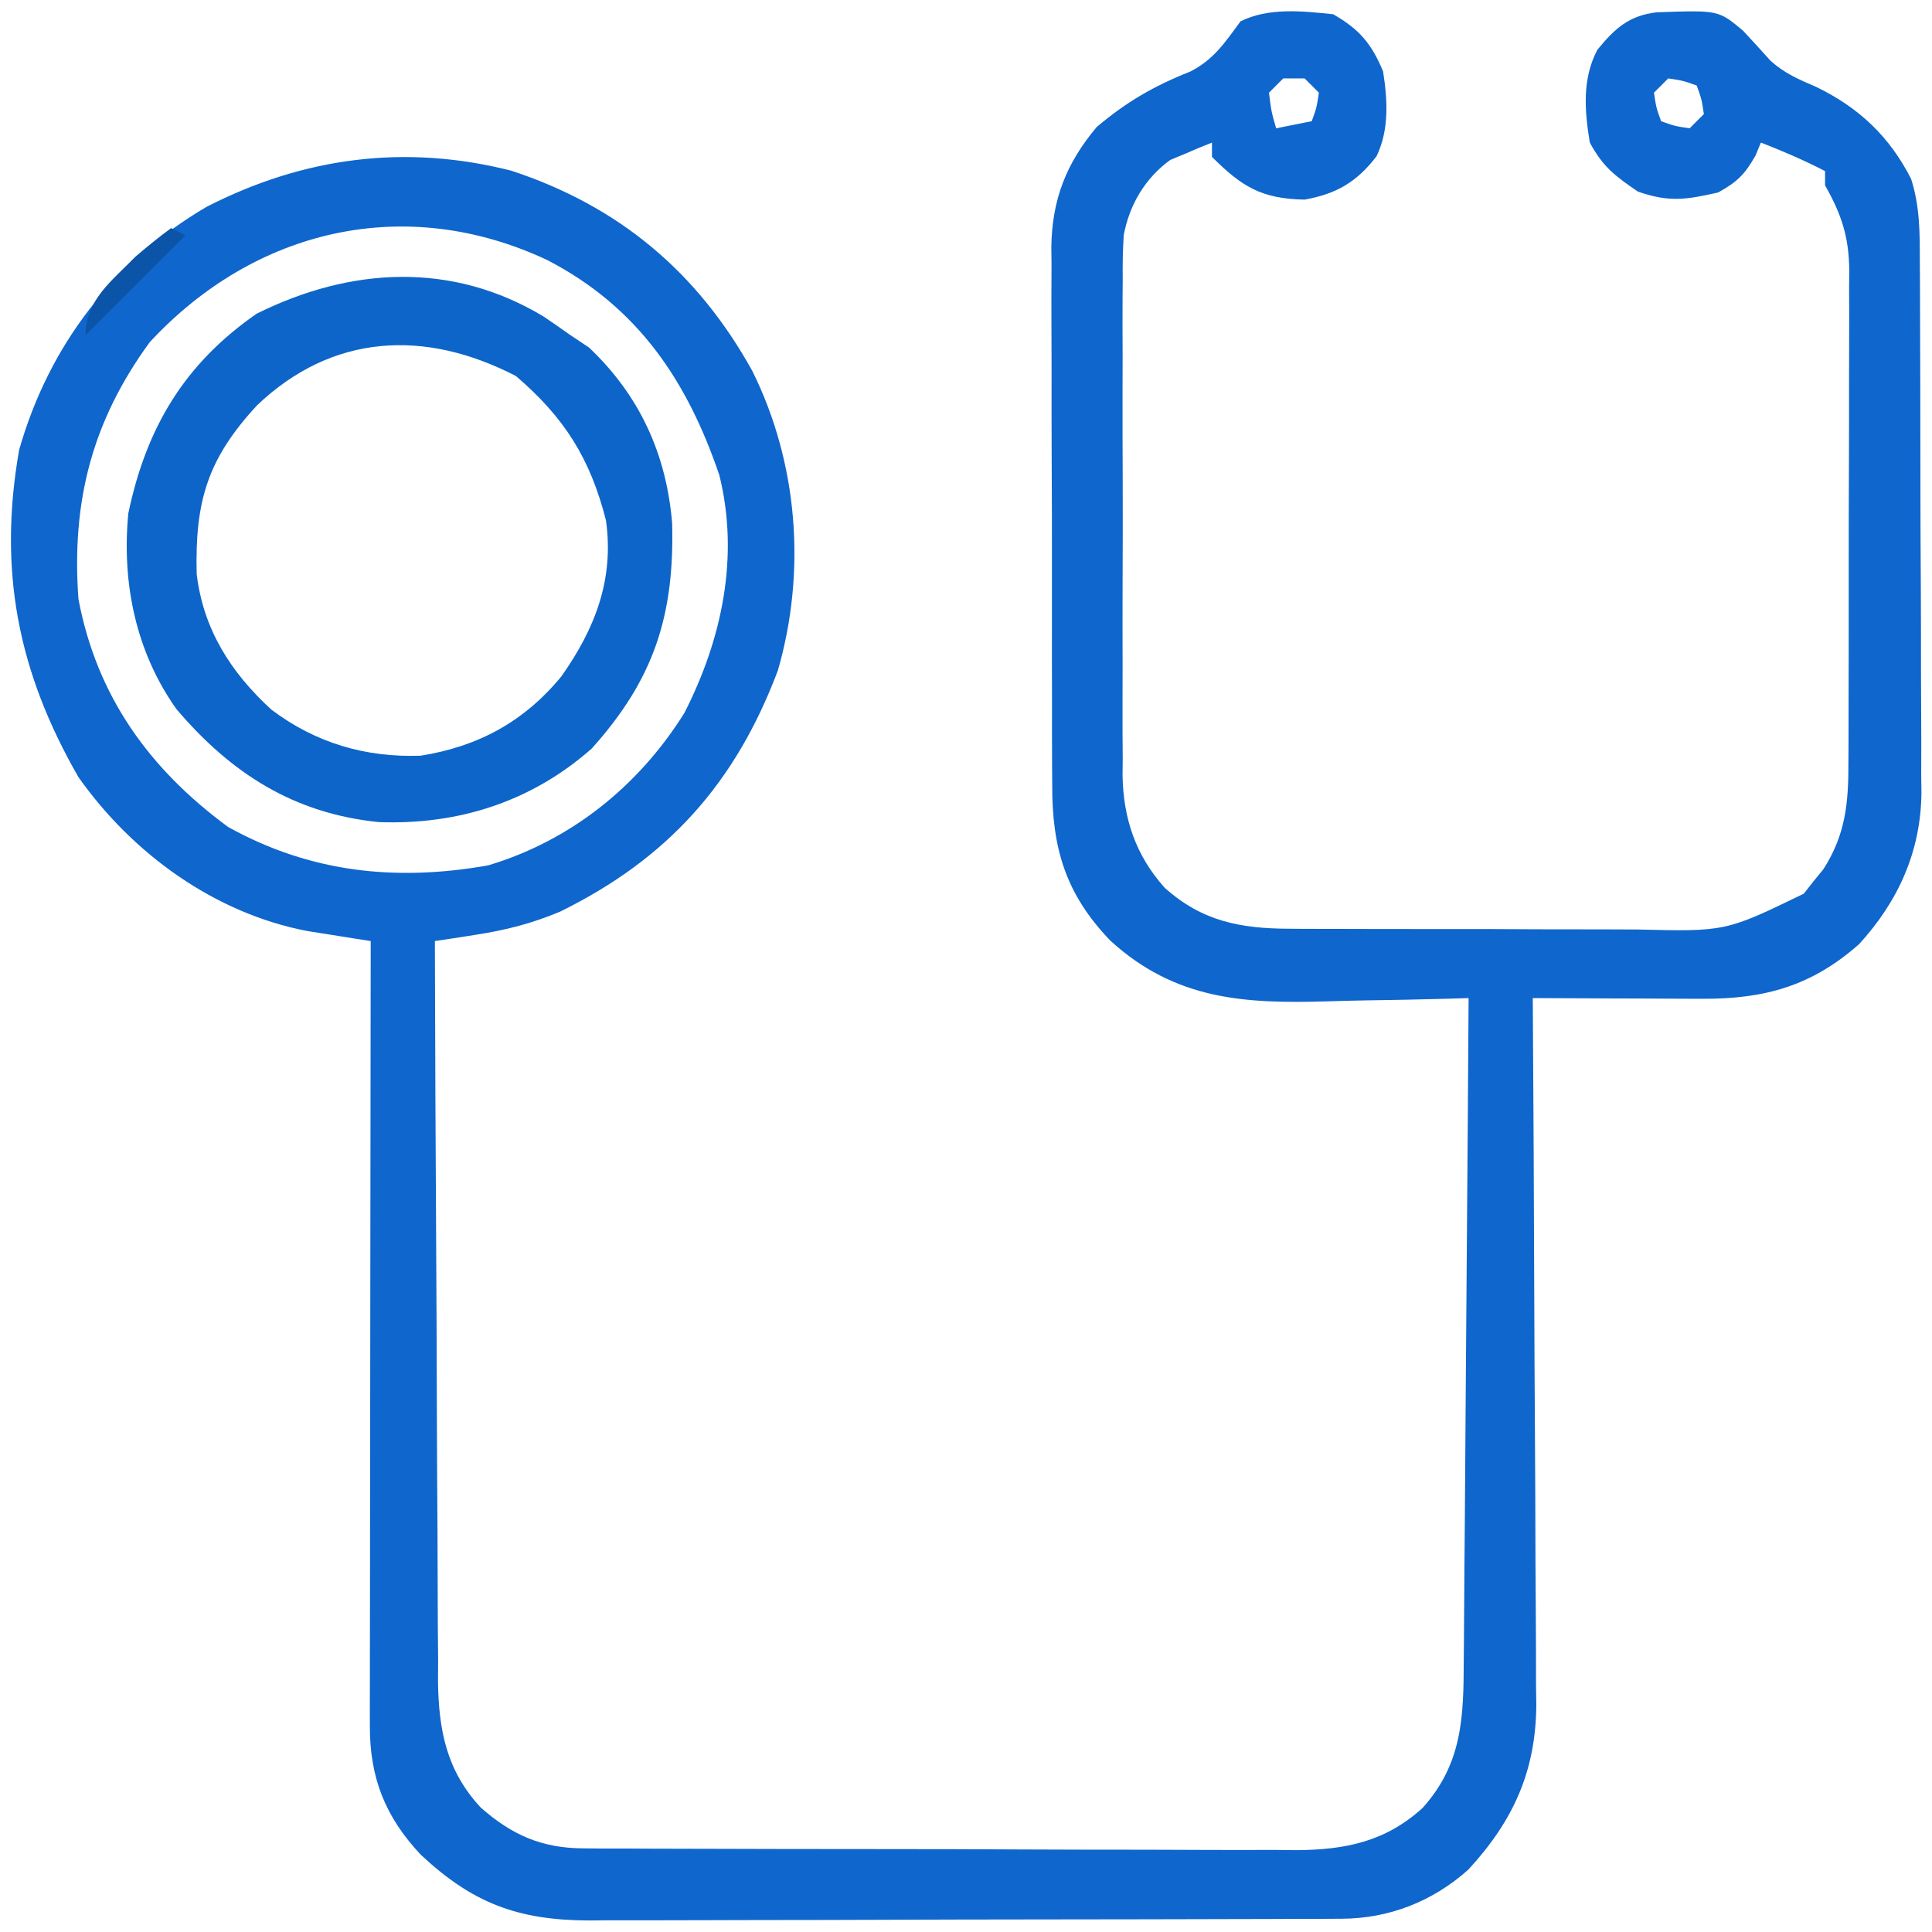 <svg xmlns="http://www.w3.org/2000/svg" width="271" height="271"><path d="M0 0 C3.703 2.116 5.378 4.128 7 8 C7.635 12.049 7.881 16.147 6.09 19.914 C3.303 23.552 0.444 25.2 -4 26 C-10.077 25.891 -12.846 24.154 -17 20 C-17 19.34 -17 18.68 -17 18 C-18.261 18.493 -19.509 19.021 -20.75 19.562 C-21.446 19.853 -22.142 20.143 -22.859 20.441 C-26.373 22.999 -28.564 26.702 -29.372 30.959 C-29.517 33.108 -29.541 35.225 -29.518 37.379 C-29.525 38.186 -29.532 38.994 -29.539 39.826 C-29.556 42.477 -29.545 45.126 -29.531 47.777 C-29.534 49.631 -29.538 51.486 -29.543 53.34 C-29.549 57.219 -29.54 61.098 -29.521 64.977 C-29.499 69.935 -29.512 74.891 -29.536 79.849 C-29.55 83.676 -29.546 87.503 -29.535 91.33 C-29.533 93.157 -29.536 94.985 -29.545 96.812 C-29.555 99.372 -29.54 101.931 -29.518 104.492 C-29.526 105.238 -29.534 105.983 -29.542 106.752 C-29.446 112.779 -27.705 117.988 -23.624 122.533 C-18.356 127.251 -12.995 128.248 -6.112 128.275 C-5.451 128.28 -4.79 128.285 -4.109 128.29 C-1.94 128.304 0.229 128.303 2.398 128.301 C3.918 128.305 5.437 128.309 6.956 128.314 C10.135 128.321 13.314 128.321 16.493 128.316 C20.55 128.31 24.607 128.327 28.664 128.35 C31.801 128.365 34.937 128.366 38.074 128.363 C39.569 128.363 41.064 128.368 42.559 128.378 C55.054 128.681 55.054 128.681 66.023 123.352 C66.469 122.782 66.915 122.212 67.375 121.625 C67.836 121.06 68.298 120.496 68.773 119.914 C71.897 115.04 72.293 110.589 72.275 104.908 C72.28 104.108 72.285 103.307 72.29 102.482 C72.304 99.844 72.303 97.205 72.301 94.566 C72.305 92.727 72.309 90.888 72.314 89.048 C72.321 85.196 72.321 81.343 72.316 77.491 C72.31 72.56 72.327 67.63 72.35 62.699 C72.365 58.901 72.366 55.104 72.363 51.306 C72.363 49.488 72.368 47.67 72.378 45.853 C72.391 43.309 72.384 40.765 72.372 38.221 C72.38 37.474 72.388 36.728 72.395 35.958 C72.348 31.209 71.323 28.108 69 24 C69 23.34 69 22.68 69 22 C66.063 20.477 63.083 19.199 60 18 C59.629 18.897 59.629 18.897 59.25 19.812 C57.733 22.468 56.688 23.515 54 25 C49.47 26.023 47.135 26.393 42.75 24.875 C39.56 22.7 37.853 21.421 36 18 C35.27 13.534 34.901 9.088 37.059 4.988 C39.513 1.98 41.517 0.17 45.391 -0.273 C54.059 -0.581 54.059 -0.581 57.5 2.312 C58.798 3.708 60.094 5.106 61.359 6.531 C63.346 8.309 65.304 9.135 67.75 10.188 C73.749 13.09 78.017 17.126 81.068 23.086 C82.306 26.958 82.295 30.664 82.291 34.687 C82.297 35.551 82.304 36.415 82.311 37.305 C82.33 40.157 82.334 43.008 82.336 45.859 C82.342 47.848 82.349 49.838 82.356 51.827 C82.368 55.996 82.372 60.166 82.371 64.335 C82.37 69.662 82.398 74.989 82.432 80.316 C82.454 84.426 82.458 88.535 82.457 92.644 C82.46 94.608 82.469 96.571 82.484 98.534 C82.504 101.288 82.498 104.041 82.486 106.796 C82.497 107.597 82.508 108.399 82.52 109.224 C82.43 117.41 79.292 124.396 73.777 130.43 C67.119 136.313 60.523 138.133 51.828 138.098 C51.146 138.096 50.463 138.095 49.76 138.093 C47.59 138.088 45.42 138.075 43.25 138.062 C41.775 138.057 40.299 138.053 38.824 138.049 C35.216 138.038 31.608 138.021 28 138 C28.004 138.543 28.007 139.086 28.011 139.646 C28.1 152.893 28.166 166.14 28.207 179.387 C28.228 185.793 28.256 192.199 28.302 198.606 C28.345 204.791 28.369 210.977 28.38 217.163 C28.387 219.519 28.401 221.876 28.423 224.232 C28.452 227.541 28.456 230.848 28.454 234.156 C28.468 235.124 28.483 236.092 28.498 237.09 C28.441 246.44 25.255 253.438 18.938 260.273 C13.939 264.727 7.836 267.118 1.175 267.14 C0.182 267.146 -0.812 267.152 -1.836 267.158 C-2.926 267.159 -4.015 267.16 -5.137 267.161 C-6.86 267.169 -6.86 267.169 -8.617 267.176 C-12.426 267.191 -16.234 267.198 -20.043 267.203 C-22.688 267.209 -25.332 267.215 -27.977 267.22 C-32.818 267.23 -37.659 267.236 -42.5 267.239 C-49.613 267.243 -56.726 267.261 -63.839 267.29 C-69.344 267.312 -74.849 267.322 -80.354 267.323 C-83.639 267.324 -86.923 267.331 -90.208 267.348 C-93.877 267.365 -97.546 267.363 -101.216 267.356 C-102.295 267.366 -103.374 267.375 -104.486 267.384 C-114.375 267.33 -120.732 264.957 -128.016 258.125 C-132.972 252.817 -135.128 247.371 -135.12 240.153 C-135.122 239.18 -135.123 238.207 -135.124 237.204 C-135.119 235.613 -135.119 235.613 -135.114 233.989 C-135.114 232.867 -135.114 231.745 -135.114 230.589 C-135.113 226.877 -135.105 223.165 -135.098 219.453 C-135.096 216.881 -135.094 214.308 -135.093 211.735 C-135.09 205.654 -135.082 199.574 -135.072 193.493 C-135.061 186.569 -135.055 179.645 -135.05 172.722 C-135.04 158.481 -135.022 144.241 -135 130 C-136.211 129.812 -136.211 129.812 -137.447 129.62 C-139.049 129.363 -139.049 129.363 -140.684 129.102 C-141.739 128.935 -142.794 128.768 -143.881 128.596 C-156.89 126.11 -168.416 117.752 -176 107 C-184.504 92.21 -187.282 77.98 -184.312 61.09 C-180.124 46.449 -171.108 34.688 -158 27 C-144.411 20.049 -130.18 18.167 -115.285 21.941 C-100.176 26.912 -89.155 36.171 -81.473 50.031 C-75.05 62.978 -73.878 78.162 -77.891 92.055 C-83.83 107.822 -93.304 118.439 -108.438 125.875 C-112.395 127.541 -116.107 128.482 -120.348 129.133 C-121.411 129.299 -122.475 129.466 -123.571 129.637 C-124.372 129.757 -125.174 129.877 -126 130 C-125.963 144.465 -125.903 158.93 -125.816 173.394 C-125.776 180.111 -125.744 186.828 -125.729 193.545 C-125.714 200.029 -125.679 206.513 -125.632 212.997 C-125.617 215.468 -125.609 217.94 -125.608 220.412 C-125.606 223.879 -125.579 227.344 -125.546 230.811 C-125.551 231.829 -125.556 232.848 -125.561 233.897 C-125.462 240.723 -124.355 246.383 -119.588 251.522 C-115.21 255.404 -110.977 257.244 -105.163 257.267 C-104.217 257.276 -103.27 257.284 -102.296 257.293 C-101.27 257.292 -100.243 257.291 -99.186 257.291 C-98.096 257.297 -97.006 257.304 -95.883 257.311 C-92.28 257.33 -88.677 257.334 -85.074 257.336 C-82.567 257.342 -80.06 257.349 -77.553 257.356 C-72.296 257.368 -67.04 257.372 -61.783 257.371 C-55.722 257.369 -49.661 257.39 -43.599 257.422 C-37.753 257.451 -31.907 257.459 -26.061 257.457 C-23.581 257.46 -21.1 257.469 -18.62 257.484 C-15.147 257.504 -11.675 257.498 -8.202 257.486 C-7.182 257.497 -6.162 257.508 -5.111 257.52 C1.748 257.46 7.312 256.335 12.522 251.623 C18.149 245.391 18.301 238.804 18.319 230.864 C18.329 229.858 18.339 228.853 18.349 227.817 C18.38 224.505 18.397 221.194 18.414 217.883 C18.433 215.582 18.452 213.281 18.473 210.981 C18.524 204.934 18.564 198.888 18.601 192.841 C18.641 186.667 18.692 180.494 18.742 174.32 C18.839 162.214 18.923 150.107 19 138 C17.972 138.031 16.945 138.063 15.886 138.095 C12.017 138.205 8.148 138.273 4.278 138.33 C2.614 138.359 0.95 138.4 -0.714 138.453 C-12.401 138.811 -22.123 138.273 -31.253 129.945 C-37.581 123.362 -39.453 116.865 -39.404 107.979 C-39.411 107.103 -39.418 106.227 -39.425 105.325 C-39.443 102.447 -39.439 99.569 -39.434 96.691 C-39.438 94.68 -39.443 92.669 -39.449 90.658 C-39.458 86.449 -39.456 82.241 -39.446 78.032 C-39.435 72.651 -39.455 67.27 -39.484 61.889 C-39.502 57.738 -39.502 53.586 -39.496 49.435 C-39.496 47.452 -39.502 45.468 -39.515 43.485 C-39.53 40.706 -39.519 37.929 -39.502 35.151 C-39.516 33.934 -39.516 33.934 -39.531 32.693 C-39.446 26.048 -37.461 20.929 -33.176 15.828 C-28.993 12.285 -25.132 10.055 -20.047 8.039 C-16.758 6.37 -15.16 3.945 -13 1 C-9.06 -0.97 -4.295 -0.453 0 0 Z M-7 9 C-7.66 9.66 -8.32 10.32 -9 11 C-8.68 13.603 -8.68 13.603 -8 16 C-6.35 15.67 -4.7 15.34 -3 15 C-2.319 13.108 -2.319 13.108 -2 11 C-2.66 10.34 -3.32 9.68 -4 9 C-4.99 9 -5.98 9 -7 9 Z M47 9 C46.34 9.66 45.68 10.32 45 11 C45.319 13.108 45.319 13.108 46 15 C47.892 15.681 47.892 15.681 50 16 C50.66 15.34 51.32 14.68 52 14 C51.681 11.892 51.681 11.892 51 10 C49.108 9.319 49.108 9.319 47 9 Z M-166 46 C-174.104 57.106 -176.98 68.376 -176 82 C-173.447 95.611 -166.085 105.855 -155 114 C-143.491 120.395 -131.454 121.673 -118.535 119.387 C-106.924 115.923 -97.392 108.233 -91 98 C-85.73 87.671 -83.267 76.099 -86.094 64.66 C-90.608 51.408 -97.496 41.1 -110.188 34.5 C-130.109 25.125 -151.247 30.08 -166 46 Z " fill="#0F66CC" transform="translate(187,2)"></path><path d="M0 0 C1.238 0.841 2.468 1.694 3.688 2.562 C4.554 3.14 5.42 3.717 6.312 4.312 C13.422 11.048 17.165 19.258 17.969 28.957 C18.305 41.886 15.418 50.853 6.688 60.562 C-1.761 68.022 -12.016 71.288 -23.176 70.879 C-35.086 69.677 -43.913 64.048 -51.586 55 C-57.287 46.952 -59.247 37.274 -58.312 27.562 C-55.794 15.56 -50.456 6.598 -40.312 -0.438 C-27.136 -6.986 -12.883 -7.802 0 0 Z M-40.262 12.422 C-47.203 19.931 -48.971 25.869 -48.723 36.055 C-47.818 43.794 -43.946 49.881 -38.254 55.094 C-32.08 59.765 -25.033 61.847 -17.312 61.562 C-9.225 60.286 -2.753 56.76 2.445 50.418 C7.153 43.743 9.845 36.853 8.688 28.562 C6.469 19.829 2.829 14.113 -3.938 8.312 C-16.703 1.693 -29.707 2.354 -40.262 12.422 Z " fill="#0E65C9" transform="translate(76.312,44.438)"></path><path d="M0 0 C0.66 0.33 1.32 0.66 2 1 C-2.62 5.62 -7.24 10.24 -12 15 C-12 10.097 -8.298 7.387 -5 4 C-3.375 2.617 -1.726 1.255 0 0 Z " fill="#0C54A8" transform="translate(24,32)"></path></svg>